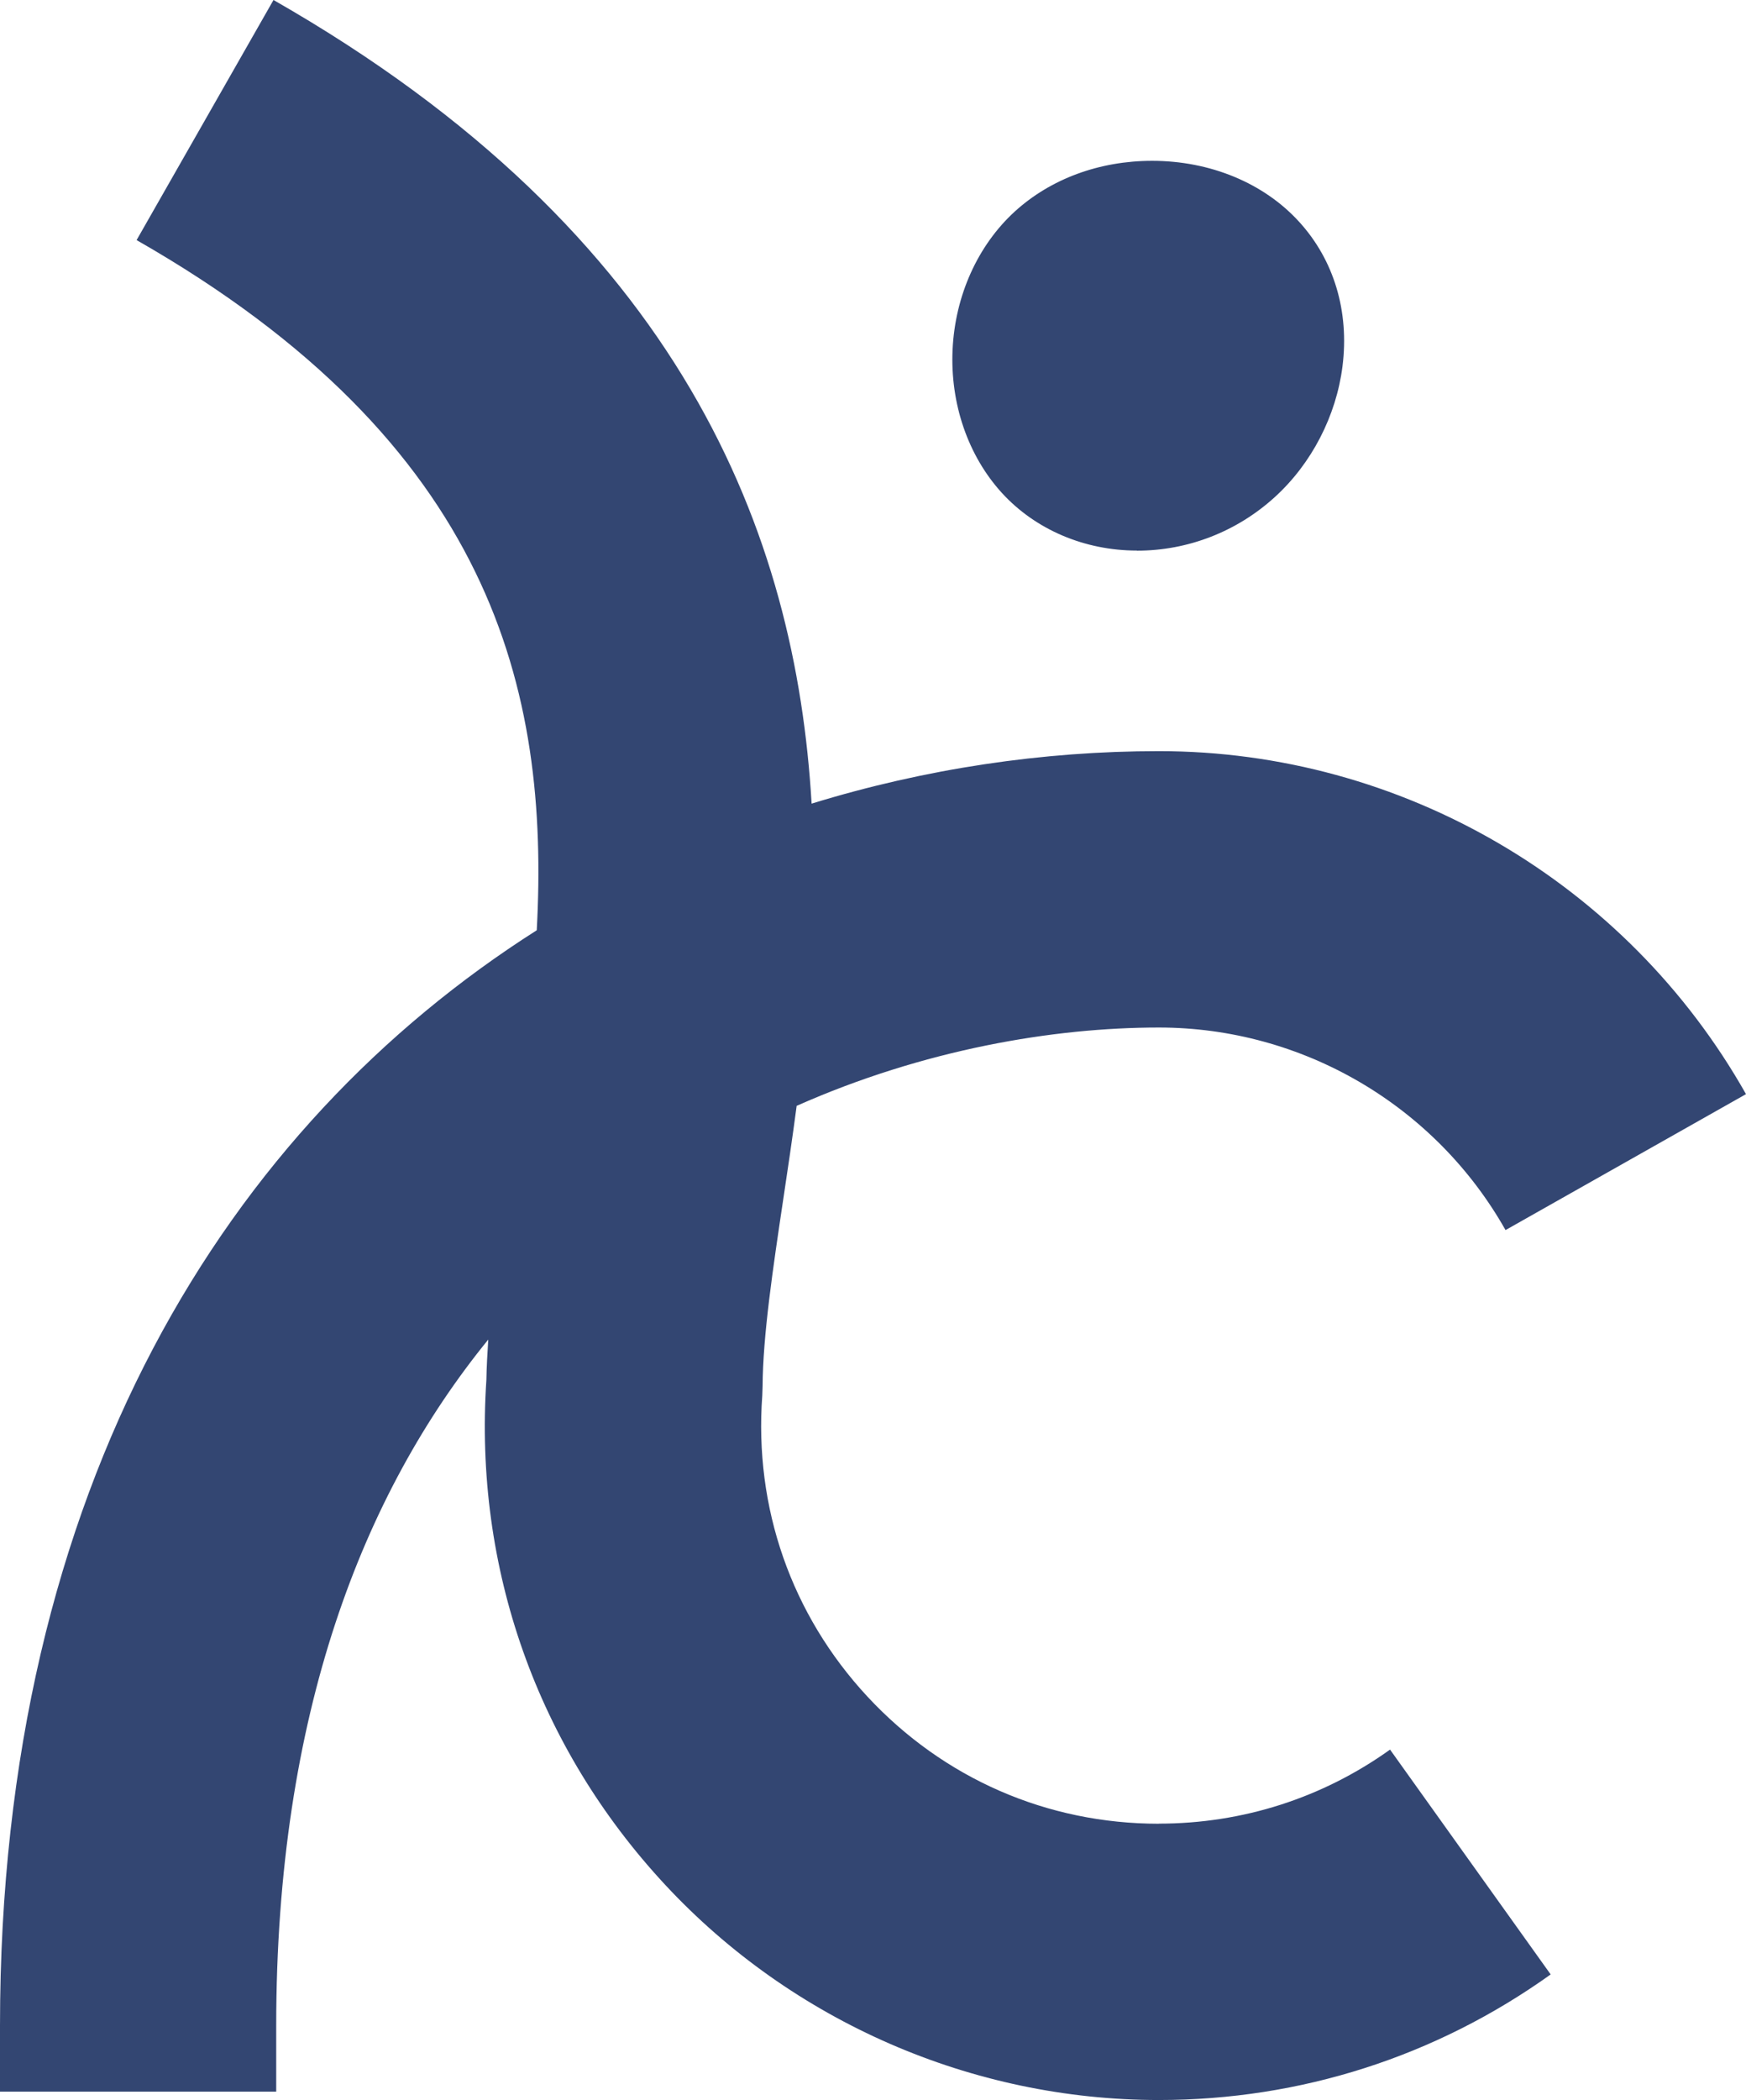 <?xml version="1.0" encoding="UTF-8"?>
<svg xmlns="http://www.w3.org/2000/svg" id="Ebene_1" data-name="Ebene 1" viewBox="0 0 167.07 200.83">
  <defs>
    <style>
      .cls-1 {
        fill: #334672;
        stroke-width: 0px;
      }
    </style>
  </defs>
  <path class="cls-1" d="M110.89,174.4c-10.7,0-20.6-4.32-27.89-12.16-7.27-7.83-10.85-18.05-10.06-28.79l.03-.9c.03-4.82.98-11.2,1.99-17.95.42-2.78.86-5.75,1.27-8.85,12.14-5.38,24.53-7.49,34.66-7.49,13.71,0,26.42,7.42,33.17,19.37l23.01-13c-11.43-20.23-32.96-32.8-56.18-32.8-11.09,0-22.34,1.67-33.23,5.02-1.5-25.65-12.26-54.45-51.49-76.85l-13.1,22.96c34.07,19.45,39.53,43.06,38.29,66C21.97,107.63,0,141.96,0,193.72v6.3h26.43v-6.3c0-29.8,8.32-50.93,20.29-65.62-.08,1.3-.16,2.6-.18,3.86-1.2,17.98,4.86,35.1,17.1,48.27,12.17,13.09,29.39,20.59,47.25,20.59,13.54,0,26.5-4.15,37.49-12.01l-15.37-21.5c-6.47,4.63-14.12,7.08-22.12,7.08Z"></path>
  <path class="cls-1" d="M108.79,52.66c4.88,0,9.57-1.82,13.21-5.14,3.51-3.2,5.86-7.75,6.46-12.49.66-5.25-.81-10.16-4.15-13.82-3.38-3.71-8.51-5.83-14.07-5.83-5.04,0-9.7,1.72-13.13,4.84-3.55,3.24-5.72,8.05-5.96,13.21-.24,5.17,1.48,10.16,4.72,13.71,3.2,3.5,7.9,5.51,12.92,5.51Z"></path>
</svg>
